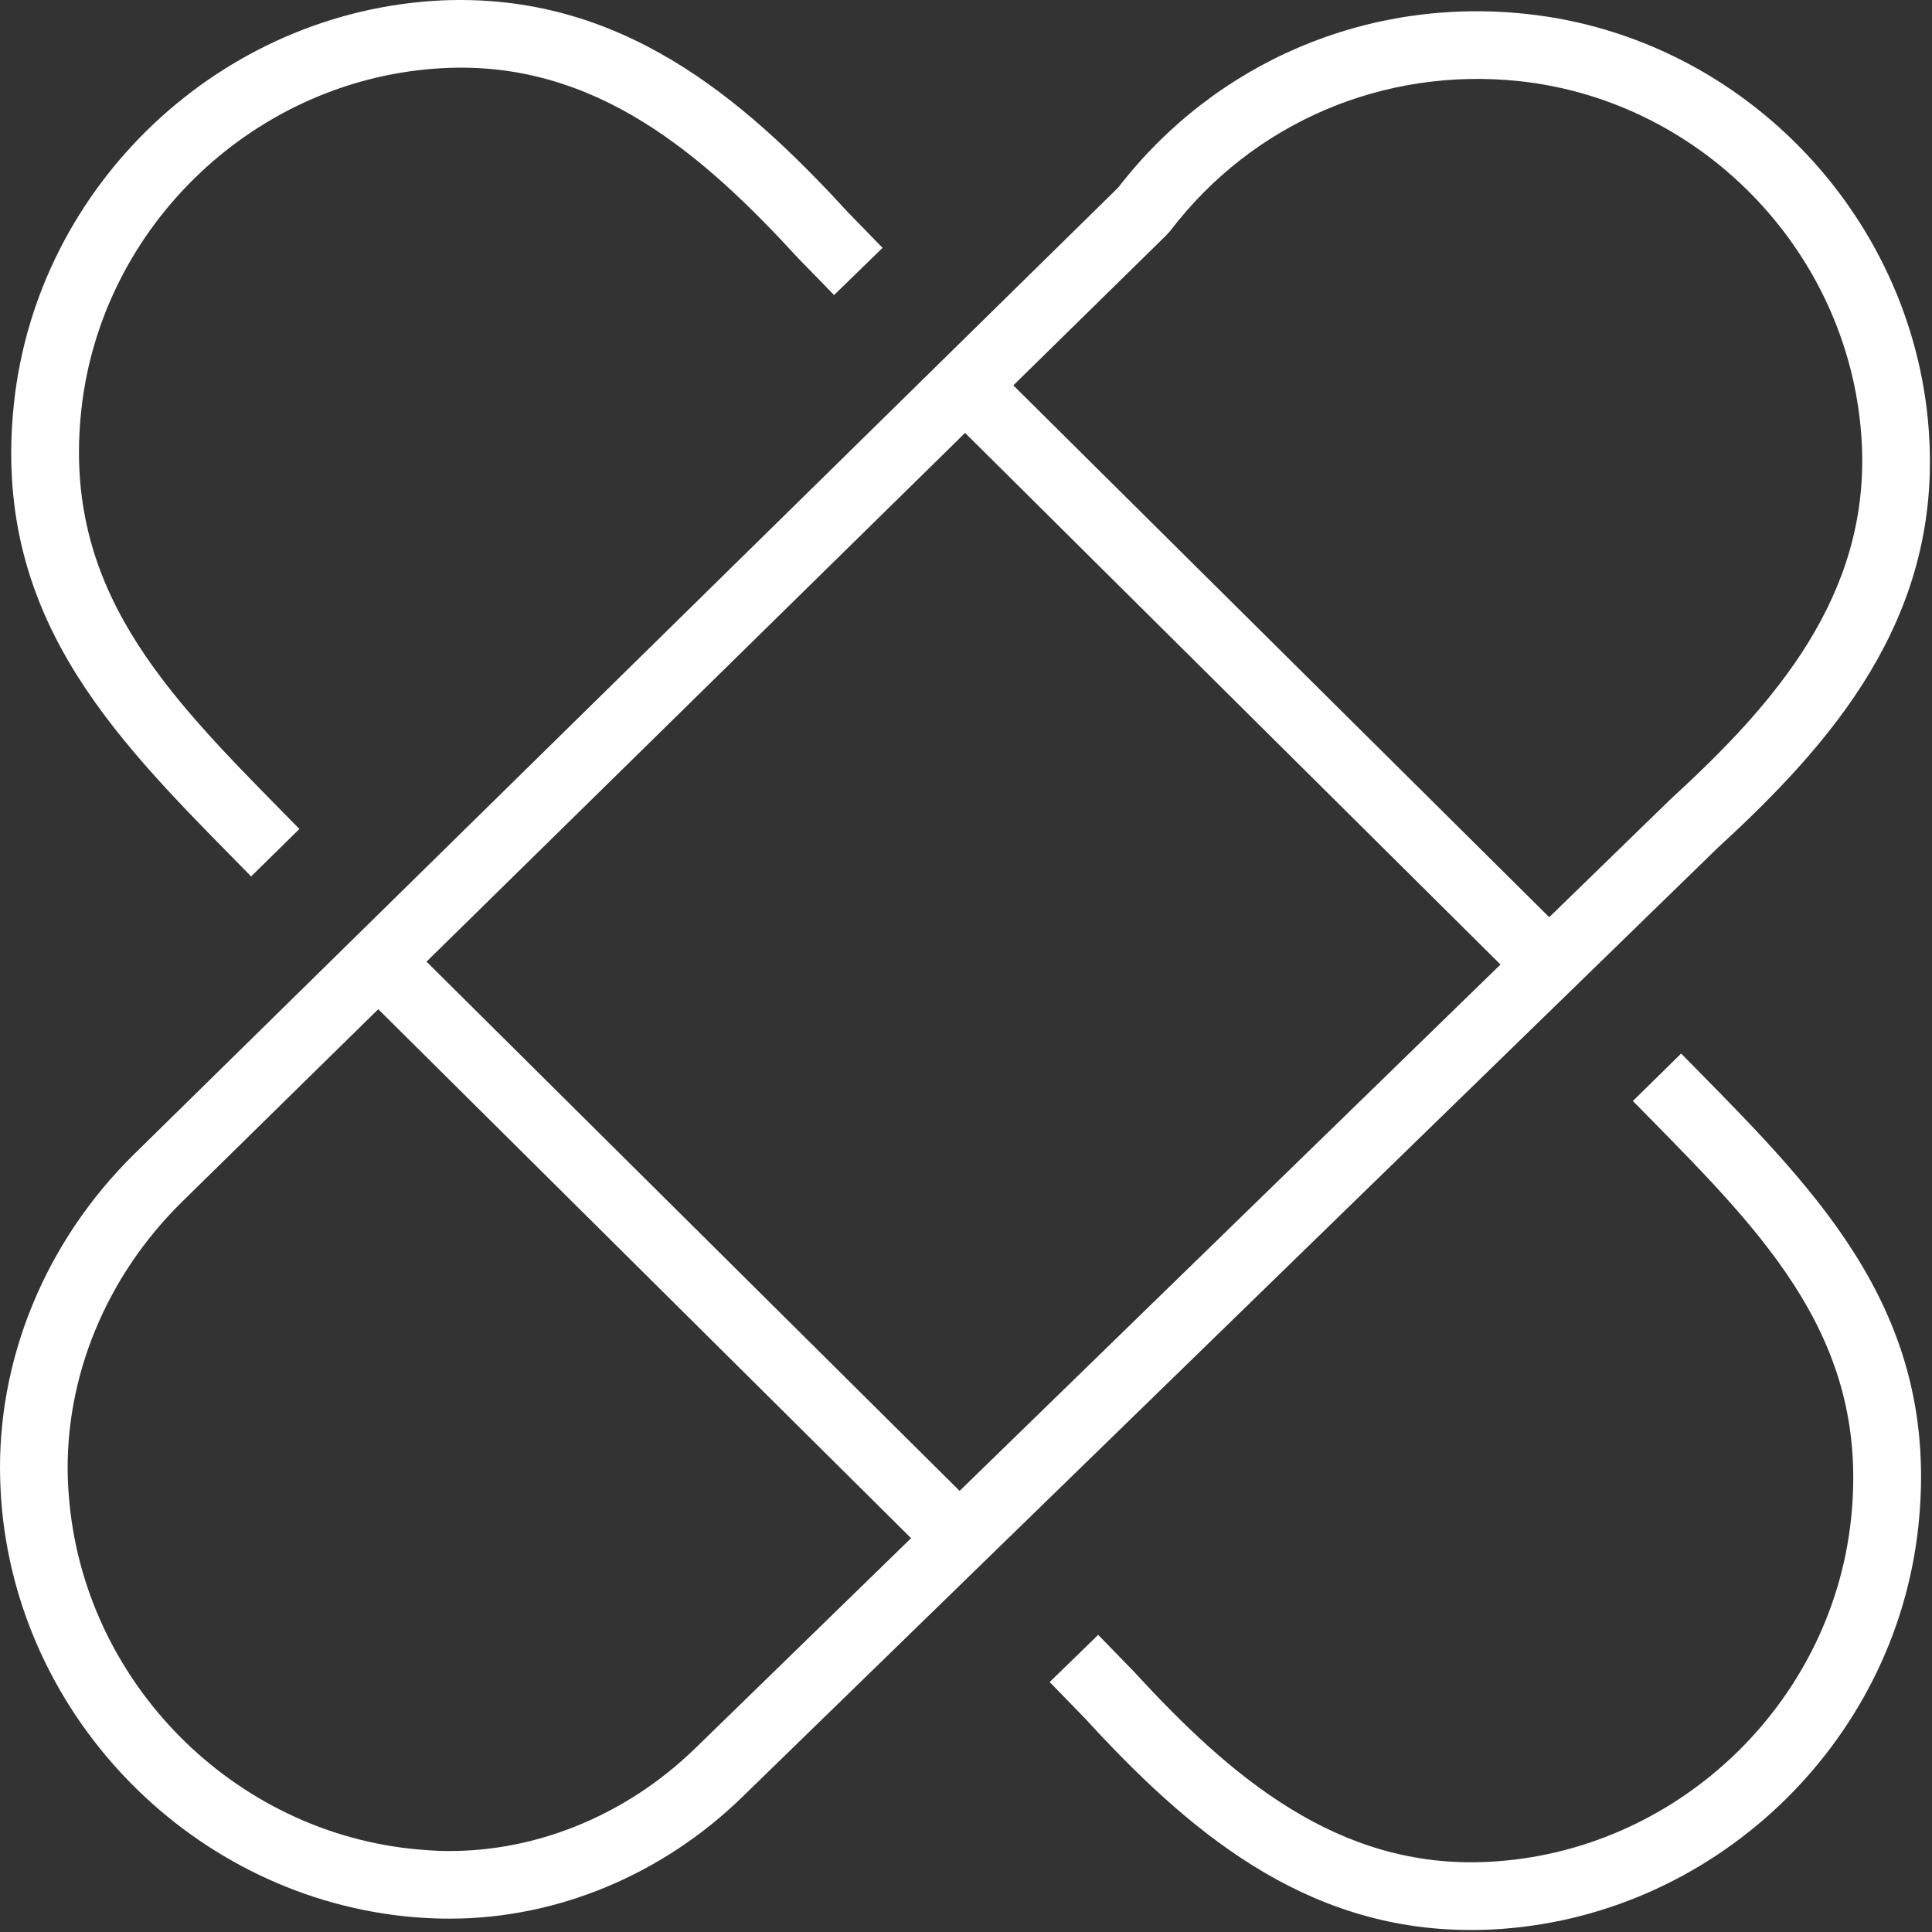 <svg width="185" height="185" viewBox="0 0 185 185" fill="none" xmlns="http://www.w3.org/2000/svg">
<rect x="0" y="0" width="185" height="185" fill="#333333" stroke="none"/>
<path d="M162.432 102.36C174.469 114.582 185.836 126.127 183.69 146.186C181.445 167.149 163.868 183.733 142.807 184.763C142.134 184.795 141.473 184.812 140.817 184.812L140.809 184.808C124.751 184.808 113.575 175.107 103.886 164.535L100.512 161.066L105.158 156.549L108.601 160.086C117.687 169.988 128.041 179.009 142.487 178.283C160.392 177.409 175.334 163.311 177.243 145.492C179.064 128.482 169.215 118.485 157.815 106.908L156.358 105.426L160.979 100.883L162.432 102.36ZM107.071 17.964C116.378 5.911 130.988 -0.307 146.197 1.339C167.143 3.58 183.723 21.145 184.753 42.206V42.21C185.599 59.36 175.536 71.048 164.537 81.131L71.095 172.057C63.433 179.534 53.301 183.721 43.103 183.721C42.602 183.721 42.122 183.72 41.617 183.695C40.953 183.671 40.291 183.626 39.626 183.581C18.635 181.796 1.641 164.6 0.111 143.584C0.066 142.964 0.044 142.349 0.02 141.754C-0.345 130.251 4.341 118.838 12.918 110.445L107.071 17.964ZM17.446 115.066C10.174 122.203 6.196 131.851 6.492 141.549C6.512 142.053 6.537 142.578 6.582 143.103C7.887 160.984 22.342 175.598 40.177 177.108H40.202C40.751 177.153 41.322 177.199 41.871 177.224C50.834 177.564 59.801 173.998 66.569 167.411V167.415L87.241 147.29L36.22 96.636L17.446 115.066ZM40.841 92.084L91.886 142.759V142.764L143.681 92.359L92.412 41.454L40.841 92.084ZM145.487 7.769C132.477 6.395 119.968 11.746 112.077 22.084L111.666 22.54L97.032 36.899L148.347 87.828L160.077 76.42C170.004 67.342 178.99 57.004 178.281 42.53C177.411 24.625 163.326 9.69 145.487 7.769ZM42.22 0.042C59.317 -0.73 71.051 9.264 81.138 20.267L84.511 23.734L79.866 28.252L76.422 24.715C67.34 14.812 57.04 5.803 42.536 6.518C24.631 7.392 9.689 21.489 7.781 39.309C5.959 56.319 15.808 66.316 27.208 77.892L28.669 79.379L24.048 83.922L22.591 82.44C10.555 70.223 -0.809 58.679 1.337 38.619C3.582 17.661 21.159 1.076 42.22 0.042Z" fill="white"/>
</svg>
